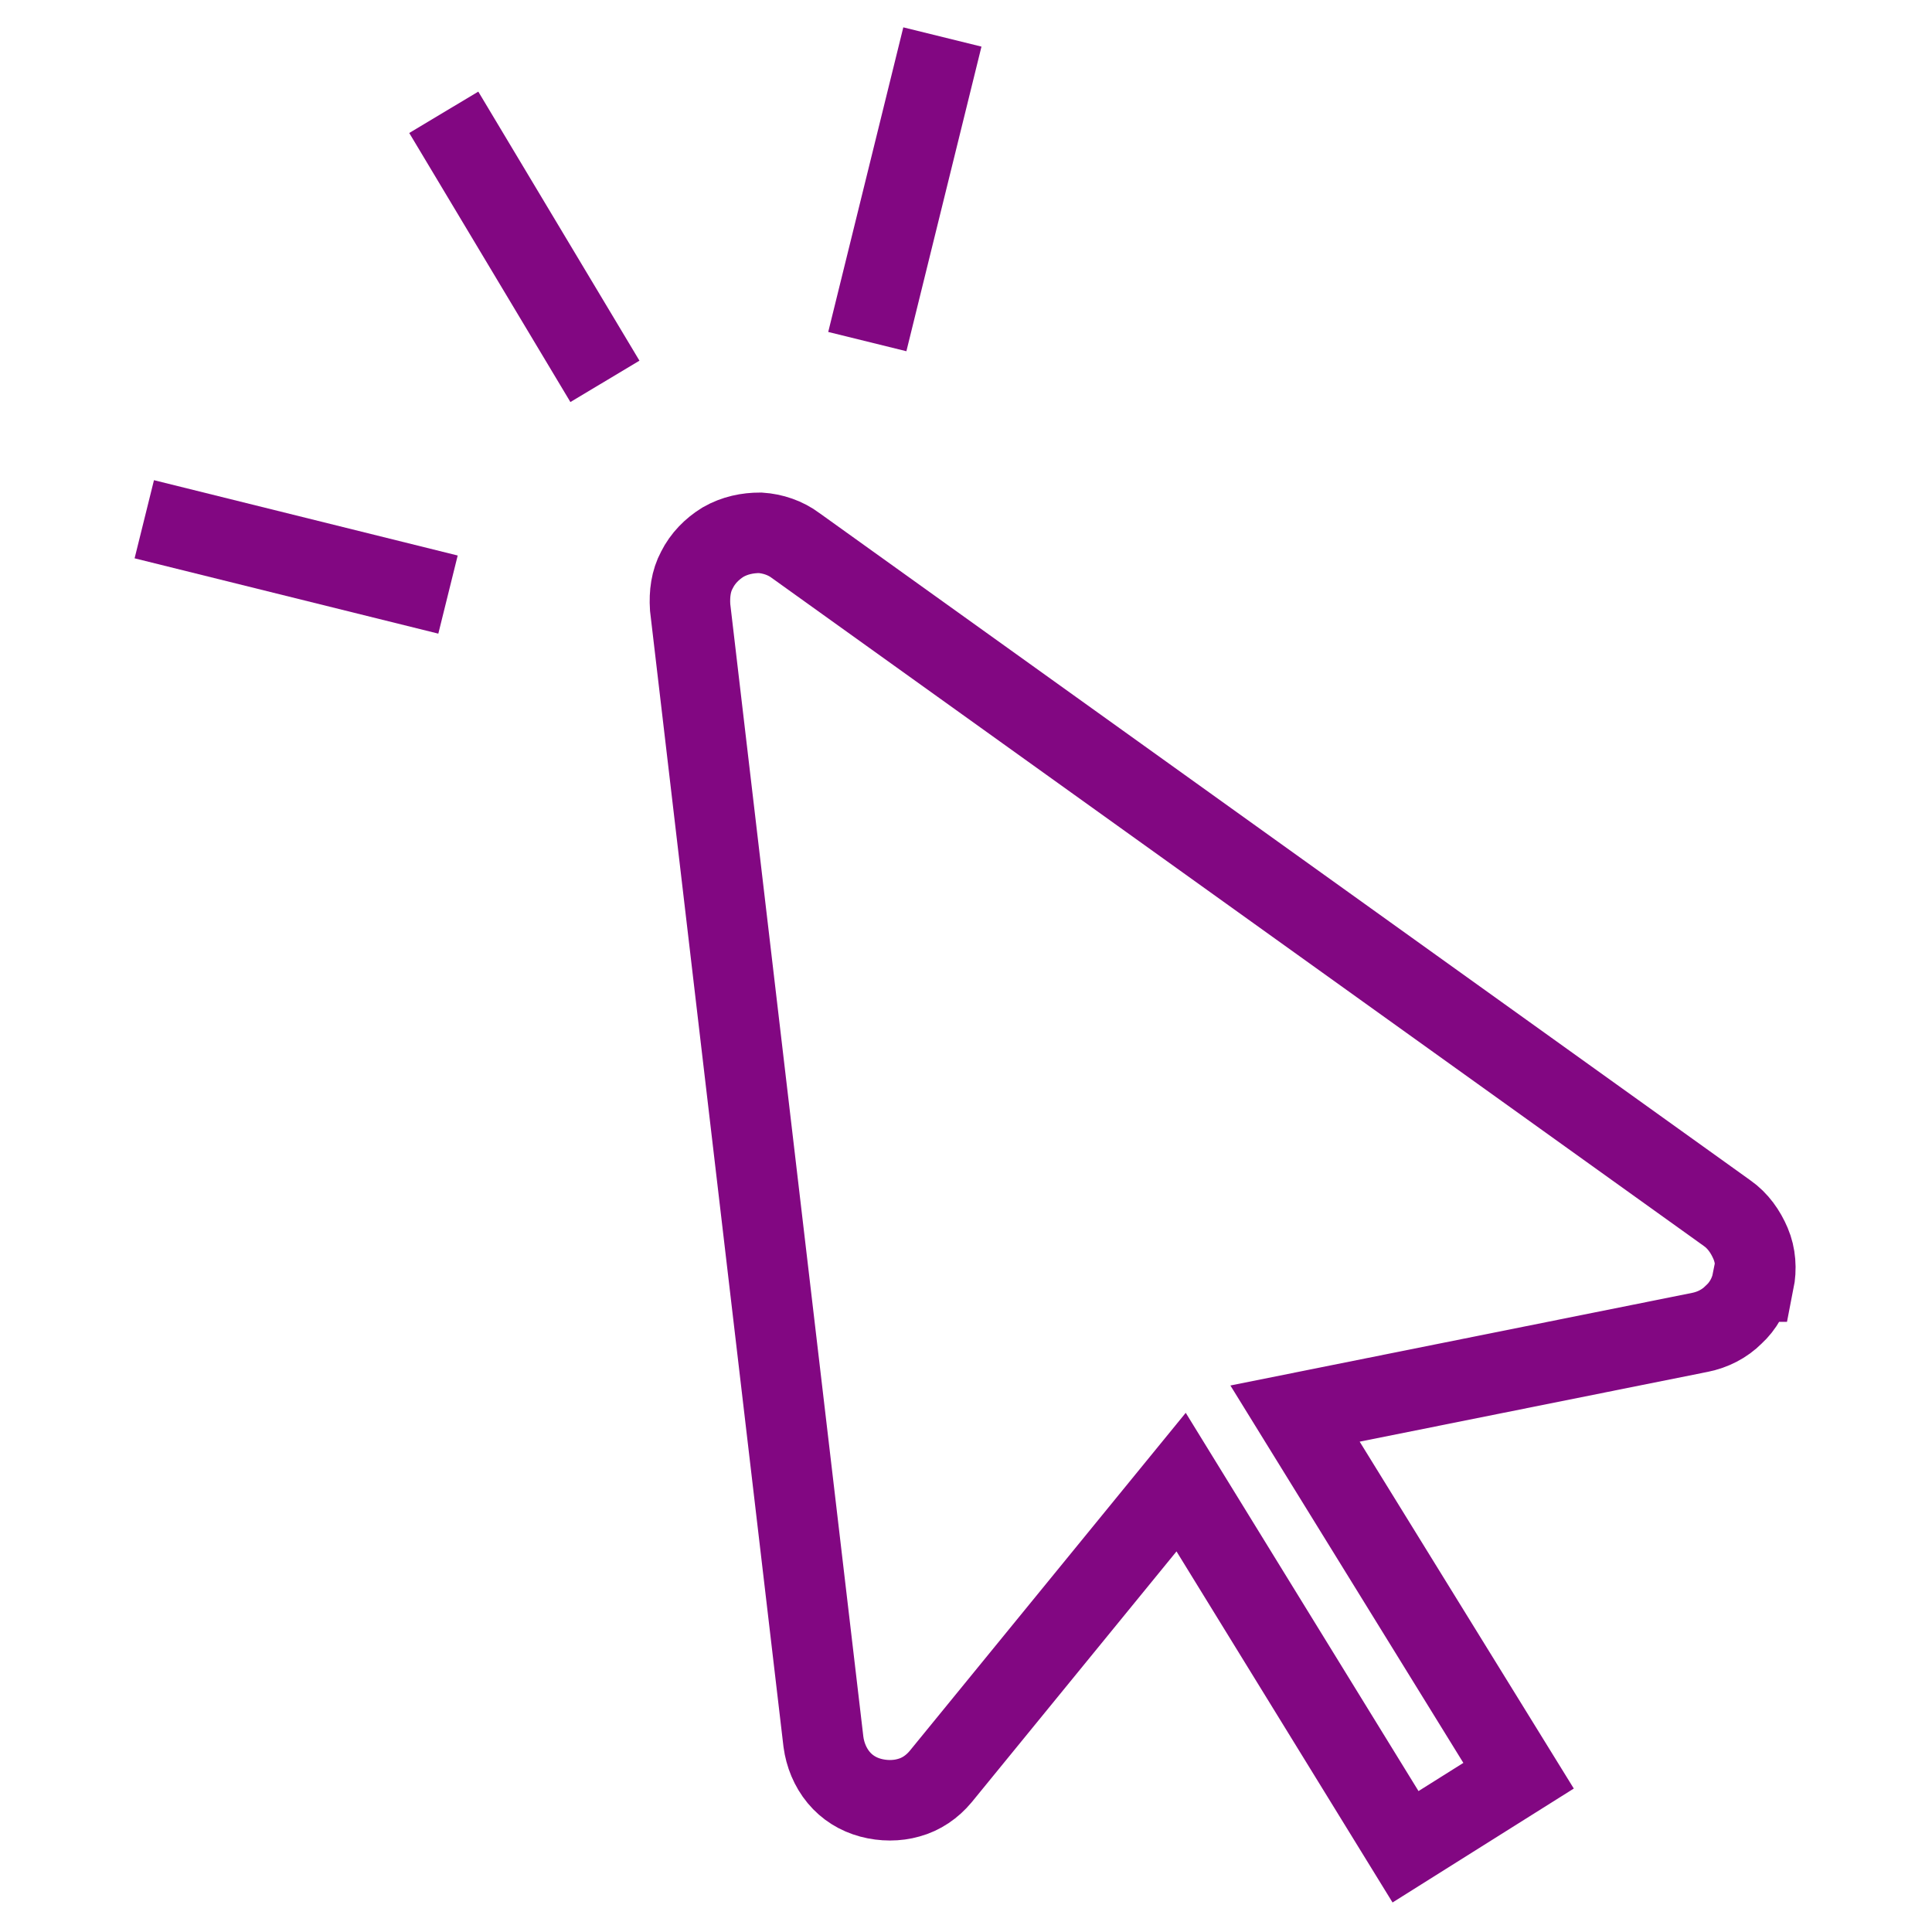 <svg width="72" height="72" viewBox="0 0 72 72" fill="none" xmlns="http://www.w3.org/2000/svg">
<g clip-path="url(#clip0_1_14)">
<path d="M65.365 47.761C65.459 47.288 65.428 46.784 65.239 46.342C65.051 45.901 64.768 45.491 64.359 45.207L29.649 20.329C29.272 20.045 28.8 19.887 28.329 19.856C27.857 19.856 27.385 19.951 26.945 20.203C26.537 20.455 26.191 20.802 25.971 21.243C25.75 21.653 25.688 22.126 25.719 22.631L30.687 64.914C30.75 65.387 30.938 65.86 31.253 66.239C31.567 66.617 31.976 66.869 32.447 66.996C32.919 67.122 33.422 67.122 33.862 66.996C34.334 66.869 34.742 66.586 35.057 66.207L44.017 55.234L52.38 68.824L56.593 66.176L48.262 52.68L63.353 49.653C63.825 49.559 64.265 49.338 64.611 48.991C64.956 48.676 65.208 48.234 65.302 47.761H65.365Z" stroke="#820782" stroke-width="3" stroke-miterlimit="10"/>
<path d="M16.696 22.158L5.377 19.351" stroke="#820782" stroke-width="3" stroke-miterlimit="10"/>
<path d="M22.544 14.212L16.538 4.185" stroke="#820782" stroke-width="3" stroke-miterlimit="10"/>
<path d="M32.322 12.73L35.12 1.378" stroke="#820782" stroke-width="3" stroke-miterlimit="10"/>
</g>
<defs>
<clipPath id="clip0_1_14">
<rect width="62" height="70" fill="white" transform="translate(5 1)"/>
</clipPath>
</defs>
</svg>
